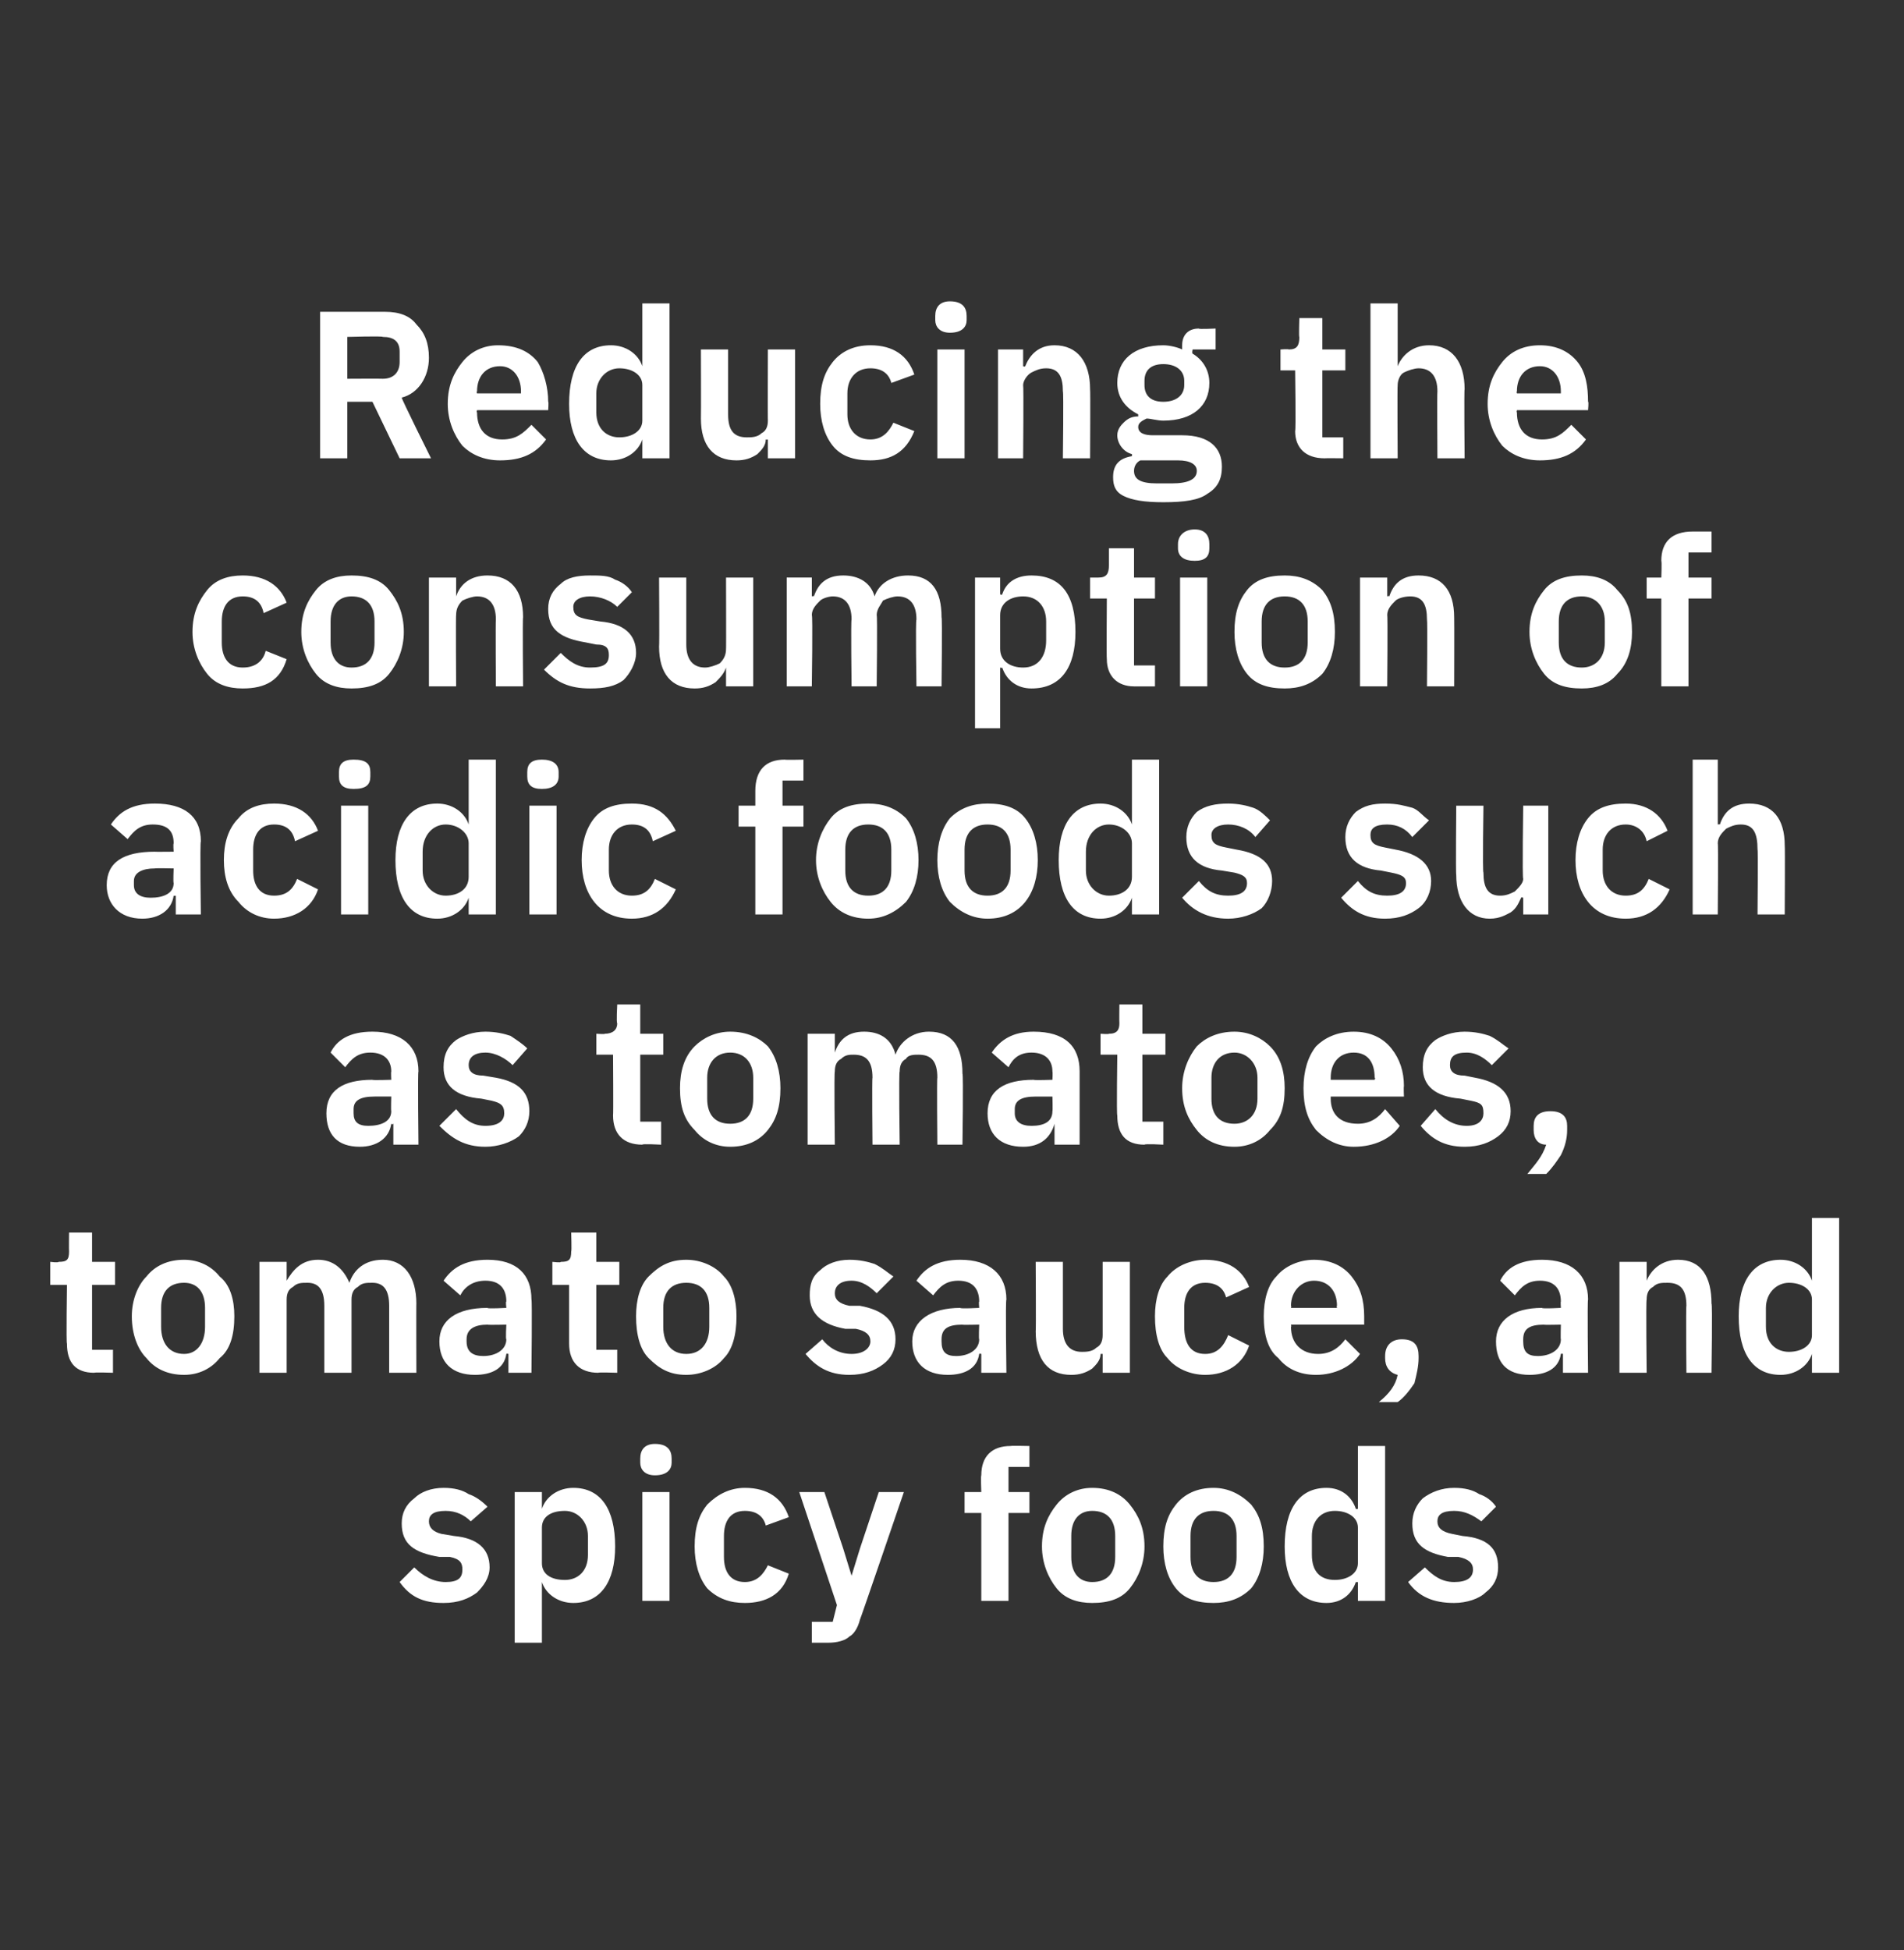 <?xml version="1.0" standalone="no"?><!DOCTYPE svg PUBLIC "-//W3C//DTD SVG 1.1//EN" "http://www.w3.org/Graphics/SVG/1.1/DTD/svg11.dtd"><svg xmlns="http://www.w3.org/2000/svg" version="1.1" width="91px" height="93.2px" viewBox="0 -1 91 93.2" style="top:-1px"><rect x="0" y="-1" width="91" height="93.2" fill="#333333" stroke="none"/><desc>Reducing the consumption of acidic foods such as tomatoes, tomato sauce, and spicy foods</desc><defs/><g id="Polygon176413"><path d="m22.8 75.1c.3-.3.6-.7.6-1.2c0-.9-.6-1.4-1.7-1.5l-.6-.1c-.4-.1-.6-.3-.6-.6c0-.3.2-.5.8-.5c.5 0 .9.2 1.2.5l.8-.7c-.3-.3-.6-.5-.9-.6c-.3-.2-.7-.3-1.2-.3c-.6 0-1.1.2-1.4.5c-.4.3-.6.7-.6 1.2c0 1 .6 1.4 1.8 1.6h.5c.5.1.6.3.6.6c0 .4-.2.6-.8.6c-.6 0-1.1-.3-1.5-.7l-.7.7c.5.7 1.1 1 2.1 1c.7 0 1.2-.2 1.6-.5zm1.8 2.4h1.3v-2.9s.02.02 0 0c.2.6.8 1 1.5 1c1.3 0 2-1 2-2.7c0-1.8-.7-2.8-2-2.8c-.7 0-1.3.4-1.5 1c.02.03 0 0 0 0v-.8h-1.3v7.2zm1.3-3.8V72c0-.5.4-.8 1.1-.8c.6 0 1.1.5 1.1 1.2v.9c0 .8-.5 1.2-1.1 1.2c-.7 0-1.1-.3-1.1-.8zm6.2-4.8v-.2c0-.4-.2-.7-.8-.7c-.5 0-.7.3-.7.7v.2c0 .3.2.6.7.6c.6 0 .8-.3.8-.6zm-1.4 6.6h1.3v-5.2h-1.3v5.2zm7-1.3l-1-.4c-.2.4-.5.8-1.1.8c-.7 0-1-.5-1-1.2v-1c0-.7.3-1.2 1-1.2c.6 0 .9.3 1 .7l1.1-.4c-.3-.9-1-1.4-2.1-1.4c-.7 0-1.3.3-1.8.8c-.4.5-.6 1.1-.6 2c0 .8.2 1.5.6 2c.5.5 1.1.7 1.8.7c1 0 1.8-.4 2.1-1.4zm3.4-1.2l-.4 1.3l-.4-1.3l-.9-2.7h-1.2l1.8 5.4l-.2.8h-1v1h.8c.4 0 .8-.1 1-.3c.2-.1.4-.4.5-.8c.01.02 2.1-6.1 2.1-6.1H42l-.9 2.7zm5.8 2.5h1.3v-4.2h1v-1h-1v-1.2h1v-1s-.89-.02-.9 0c-.9 0-1.4.5-1.4 1.4c-.03.01 0 .8 0 .8h-.8v1h.8v4.2zm7.1-.6c.4-.5.7-1.2.7-2c0-.9-.3-1.5-.7-2c-.4-.5-1-.8-1.8-.8c-.7 0-1.3.3-1.7.8c-.4.5-.7 1.1-.7 2c0 .8.3 1.5.7 2c.4.5 1 .7 1.7.7c.8 0 1.4-.2 1.8-.7zm-2.8-1.5v-1c0-.8.4-1.2 1-1.2c.7 0 1.1.4 1.1 1.2v1c0 .8-.4 1.2-1.1 1.2c-.6 0-1-.4-1-1.2zm8.6 1.5c.4-.5.6-1.2.6-2c0-.9-.2-1.5-.6-2c-.5-.5-1.1-.8-1.8-.8c-.8 0-1.4.3-1.8.8c-.4.5-.6 1.1-.6 2c0 .8.2 1.5.6 2c.4.5 1 .7 1.8.7c.7 0 1.3-.2 1.8-.7zm-2.9-1.5v-1c0-.8.4-1.2 1.1-1.2c.7 0 1.1.4 1.1 1.2v1c0 .8-.4 1.2-1.1 1.2c-.7 0-1.1-.4-1.1-1.2zm8 2.1h1.3v-7.4h-1.3v3s-.06.03-.1 0c-.2-.6-.7-1-1.4-1c-1.3 0-2 1-2 2.8c0 1.7.7 2.7 2 2.7c.7 0 1.2-.4 1.4-1c.04.02.1 0 .1 0v.9zm-2.2-2.2v-.9c0-.7.4-1.2 1.1-1.2c.6 0 1.1.3 1.1.8v1.7c0 .5-.5.8-1.1.8c-.7 0-1.1-.4-1.1-1.2zm8.3 1.8c.4-.3.6-.7.6-1.2c0-.9-.5-1.4-1.7-1.5l-.5-.1c-.5-.1-.7-.3-.7-.6c0-.3.2-.5.8-.5c.5 0 .9.2 1.3.5l.7-.7c-.2-.3-.5-.5-.8-.6c-.3-.2-.7-.3-1.2-.3c-.6 0-1.1.2-1.5.5c-.3.3-.5.7-.5 1.2c0 1 .6 1.4 1.7 1.6h.5c.5.1.7.3.7.6c0 .4-.3.6-.9.6c-.6 0-1-.3-1.4-.7l-.8.7c.5.7 1.2 1 2.2 1c.6 0 1.2-.2 1.5-.5z" stroke="none" fill="#fff"/></g><g id="Polygon176412"><path d="m5.4 64.6v-1.1h-1v-3.1h1.1v-1.1H4.4v-1.4H3.3s-.01.9 0 .9c0 .4-.1.5-.5.5c-.01.05-.4 0-.4 0v1.1h.8s-.04 2.84 0 2.8c0 .9.4 1.4 1.3 1.4c.01-.03.9 0 .9 0zm5.1-.7c.5-.4.7-1.1.7-2c0-.8-.2-1.5-.7-1.9c-.4-.5-1-.8-1.7-.8c-.8 0-1.4.3-1.8.8c-.4.4-.7 1.1-.7 1.9c0 .9.3 1.6.7 2c.4.5 1 .8 1.8.8c.7 0 1.3-.3 1.7-.8zm-2.8-1.5v-.9c0-.8.4-1.2 1.1-1.2c.6 0 1 .4 1 1.2v.9c0 .8-.4 1.3-1 1.3c-.7 0-1.1-.5-1.1-1.3zm6 2.2v-3.5c0-.3.1-.5.3-.6c.2-.2.4-.2.7-.2c.5 0 .8.3.8 1.1v3.2h1.3v-3.5c0-.3.1-.5.3-.6c.2-.2.4-.2.7-.2c.5 0 .8.3.8 1.1v3.2h1.3s-.01-3.33 0-3.3c0-1.3-.6-2.1-1.6-2.1c-.9 0-1.4.5-1.6 1.1c-.3-.7-.8-1.1-1.5-1.1c-.8 0-1.2.5-1.5 1c.05.02 0 0 0 0v-.9h-1.3v5.3h1.3zm11.7-3.5c.04-.01 0 3.5 0 3.5h-1.1v-.9s-.08-.03-.1 0c-.1.7-.7 1-1.5 1c-1.1 0-1.7-.6-1.7-1.6c0-1 .8-1.6 2.3-1.6c-.03.05.9 0 .9 0c0 0-.04-.33 0-.3c0-.6-.3-1-1-1c-.6 0-1 .3-1.2.7l-.8-.7c.4-.6 1-1 2.1-1c1.4 0 2.1.7 2.1 1.9zm-1.2 1.2s-.86.02-.9 0c-.6 0-1 .2-1 .7v.1c0 .5.3.7.8.7c.6 0 1.1-.3 1.1-.8c-.04.01 0-.7 0-.7zm5.3 2.3v-1.1h-1v-3.1h1.1v-1.1h-1.1v-1.4h-1.2s.03.9 0 .9c0 .4-.1.5-.5.5c.03.05-.4 0-.4 0v1.1h.8v2.8c0 .9.5 1.4 1.4 1.4c-.05-.03.9 0 .9 0zm5.1-.7c.4-.4.6-1.1.6-2c0-.8-.2-1.5-.6-1.9c-.4-.5-1.1-.8-1.8-.8c-.8 0-1.3.3-1.8.8c-.4.4-.6 1.1-.6 1.9c0 .9.2 1.6.6 2c.5.5 1 .8 1.8.8c.7 0 1.4-.3 1.8-.8zm-2.9-1.5v-.9c0-.8.4-1.2 1.1-1.2c.7 0 1.1.4 1.1 1.2v.9c0 .8-.4 1.3-1.1 1.3c-.7 0-1.1-.5-1.1-1.3zm10.5 1.8c.4-.3.6-.7.6-1.2c0-.9-.6-1.4-1.7-1.6h-.5c-.5-.1-.7-.3-.7-.6c0-.3.2-.6.8-.6c.5 0 .9.3 1.2.6l.8-.8c-.3-.2-.5-.4-.9-.6c-.3-.1-.7-.2-1.2-.2c-.6 0-1.1.2-1.4.5c-.4.3-.5.7-.5 1.2c0 .9.6 1.4 1.7 1.6h.5c.5.1.7.3.7.6c0 .3-.3.6-.9.6c-.6 0-1.1-.3-1.4-.7l-.8.7c.5.6 1.1 1 2.1 1c.7 0 1.2-.2 1.6-.5zm5.9-3.1c-.05-.01 0 3.5 0 3.5h-1.2v-.9s-.07-.03-.1 0c-.1.7-.7 1-1.5 1c-1.1 0-1.7-.6-1.7-1.6c0-1 .9-1.6 2.3-1.6c-.02.05.9 0 .9 0c0 0-.03-.33 0-.3c0-.6-.3-1-1-1c-.6 0-.9.3-1.2.7l-.8-.7c.4-.6 1-1 2.1-1c1.4 0 2.2.7 2.2 1.9zm-1.3 1.2s-.85.02-.8 0c-.7 0-1 .2-1 .7v.1c0 .5.2.7.7.7c.6 0 1.1-.3 1.1-.8c-.03.01 0-.7 0-.7zm5.9 2.3h1.3v-5.3h-1.3v3.5c0 .3-.1.5-.3.6c-.2.2-.5.2-.7.2c-.6 0-.9-.4-.9-1.1v-3.2h-1.3s.02 3.35 0 3.3c0 1.4.6 2.1 1.7 2.1c.4 0 .7-.1 1-.3c.2-.2.4-.4.4-.7h.1v.9zm7-1.3l-1-.5c-.2.5-.5.9-1.1.9c-.7 0-1-.5-1-1.3v-.9c0-.7.3-1.2 1-1.2c.6 0 .9.3 1 .7l1.1-.5c-.3-.8-1-1.3-2.1-1.3c-.7 0-1.4.3-1.8.8c-.4.4-.6 1.1-.6 1.9c0 .9.2 1.6.6 2c.4.5 1.1.8 1.8.8c1 0 1.8-.5 2.1-1.4zm5.3.4l-.7-.7c-.3.4-.7.7-1.3.7c-.8 0-1.3-.5-1.3-1.3c.03.01 0-.1 0-.1h3.5v-.4c0-.8-.2-1.4-.6-1.9c-.4-.5-1-.8-1.8-.8c-.7 0-1.4.3-1.8.8c-.4.4-.6 1.1-.6 1.9c0 .9.2 1.6.7 2c.4.5 1 .8 1.8.8c.9 0 1.7-.4 2.1-1zm-1.1-2.3c-.03 0 0 .1 0 .1h-2.2s.03-.09 0-.1c0-.7.5-1.2 1.1-1.2c.7 0 1.1.5 1.1 1.2zm2.3 2.4v.1c0 .4.2.7.6.8c-.1.5-.4.9-.9 1.3h.9c.3-.2.6-.6.8-.9c.1-.4.2-.8.2-1.2v-.1c0-.5-.2-.8-.8-.8c-.5 0-.8.3-.8.8zm9.7-2.7c-.04-.01 0 3.5 0 3.5h-1.2v-.9s-.06-.03-.1 0c-.1.7-.7 1-1.5 1c-1.1 0-1.6-.6-1.6-1.6c0-1 .8-1.6 2.2-1.6c-.01.05.9 0 .9 0c0 0-.02-.33 0-.3c0-.6-.3-1-1-1c-.6 0-.9.3-1.2.7l-.7-.7c.3-.6.9-1 2-1c1.4 0 2.2.7 2.2 1.9zm-1.3 1.2s-.84.02-.8 0c-.7 0-1 .2-1 .7v.1c0 .5.2.7.7.7c.6 0 1.1-.3 1.1-.8c-.02.01 0-.7 0-.7zm4.1 2.3s-.04-3.48 0-3.5c0-.3.1-.5.3-.6c.2-.2.4-.2.7-.2c.6 0 .9.3.9 1.1c-.03 0 0 3.2 0 3.2h1.2s.05-3.33 0-3.3c0-1.3-.5-2.1-1.6-2.1c-.8 0-1.3.5-1.5 1c.01.02 0 0 0 0v-.9h-1.3v5.3h1.3zm7.9 0h1.3v-7.4h-1.3v3s-.04.01 0 0c-.2-.6-.8-1-1.5-1c-1.3 0-2 1-2 2.7c0 1.8.7 2.8 2 2.8c.7 0 1.3-.4 1.5-1c-.04 0 0 0 0 0v.9zm-2.2-2.2v-.9c0-.7.5-1.2 1.1-1.2c.6 0 1.1.3 1.1.8v1.7c0 .5-.5.8-1.1.8c-.6 0-1.1-.4-1.1-1.2z" stroke="none" fill="#fff"/></g><g id="Polygon176411"><path d="m20 50.2c-.04-.03 0 3.5 0 3.5h-1.2v-1s-.06.05-.1 0c-.1.7-.7 1.1-1.5 1.1c-1.1 0-1.6-.6-1.6-1.6c0-1.1.8-1.6 2.2-1.6c-.01.03.9 0 .9 0c0 0-.02-.35 0-.4c0-.5-.3-.9-1-.9c-.6 0-.9.3-1.2.7l-.7-.7c.3-.6.9-1 2-1c1.4 0 2.2.7 2.2 1.9zm-1.3 1.2h-.8c-.7 0-1 .2-1 .6v.2c0 .4.2.6.7.6c.6 0 1.1-.2 1.1-.7c-.02-.01 0-.7 0-.7zm6.1 1.9c.3-.3.5-.7.5-1.2c0-.9-.5-1.4-1.6-1.6l-.6-.1c-.5 0-.7-.2-.7-.5c0-.4.3-.6.8-.6c.5 0 1 .3 1.3.6l.7-.8c-.2-.2-.5-.4-.8-.6c-.3-.1-.7-.2-1.2-.2c-.6 0-1.1.2-1.4.4c-.4.3-.6.7-.6 1.3c0 .9.6 1.4 1.8 1.5l.5.1c.4.1.6.2.6.6c0 .3-.2.6-.9.6c-.6 0-1-.3-1.4-.8l-.8.8c.6.6 1.2 1 2.2 1c.6 0 1.2-.2 1.6-.5zm6.8.4v-1.1h-1v-3.2h1.1v-1h-1.1V47h-1.1s-.05.88 0 .9c0 .3-.2.5-.6.5c.05.03-.4 0-.4 0v1h.8s.02 2.92 0 2.9c0 .9.5 1.4 1.4 1.4c-.03-.05.9 0 .9 0zm5.1-.7c.4-.5.6-1.1.6-2c0-.8-.2-1.5-.6-2c-.4-.4-1-.7-1.8-.7c-.7 0-1.3.3-1.7.7c-.5.5-.7 1.2-.7 2c0 .9.2 1.5.7 2c.4.5 1 .8 1.7.8c.8 0 1.4-.3 1.8-.8zm-2.9-1.5v-1c0-.7.4-1.2 1.1-1.2c.7 0 1.1.5 1.1 1.2v1c0 .8-.4 1.2-1.1 1.2c-.7 0-1.1-.4-1.1-1.2zm6.1 2.2s-.04-3.5 0-3.5c0-.3.1-.5.3-.6c.2-.2.4-.2.6-.2c.6 0 .9.3.9 1.1c-.03-.02 0 3.2 0 3.2h1.3s-.05-3.5 0-3.5c0-.3.1-.5.3-.6c.1-.2.4-.2.6-.2c.6 0 .9.3.9 1.1c-.03-.02 0 3.2 0 3.2h1.2s.05-3.35 0-3.4c0-1.3-.5-2-1.6-2c-.8 0-1.4.5-1.6 1.1c-.2-.8-.8-1.1-1.5-1.1c-.8 0-1.2.4-1.4 1c.01 0 0 0 0 0v-.9h-1.3v5.3h1.3zm11.7-3.5v3.5h-1.2v-1s-.02.05 0 0c-.2.7-.7 1.1-1.5 1.1c-1.1 0-1.7-.6-1.7-1.6c0-1.1.8-1.6 2.2-1.6c.03.03.9 0 .9 0c0 0 .02-.35 0-.4c0-.5-.3-.9-1-.9c-.6 0-.9.3-1.1.7l-.8-.7c.4-.6 1-1 2-1c1.5 0 2.2.7 2.2 1.9zm-1.3 1.2h-.8c-.7 0-1 .2-1 .6v.2c0 .4.3.6.8.6c.6 0 1-.2 1-.7c.02-.01 0-.7 0-.7zm5.3 2.3v-1.1h-1v-3.2h1.1v-1h-1.1V47h-1.1s-.01.88 0 .9c0 .3-.1.5-.5.5c-.01.03-.4 0-.4 0v1h.8s-.04 2.92 0 2.9c0 .9.4 1.4 1.3 1.4c.02-.05.9 0 .9 0zm5.1-.7c.5-.5.7-1.1.7-2c0-.8-.2-1.5-.7-2c-.4-.4-1-.7-1.7-.7c-.8 0-1.4.3-1.8.7c-.4.5-.7 1.2-.7 2c0 .9.3 1.5.7 2c.4.5 1 .8 1.8.8c.7 0 1.3-.3 1.7-.8zm-2.8-1.5v-1c0-.7.4-1.2 1.1-1.2c.6 0 1.1.5 1.1 1.2v1c0 .8-.5 1.2-1.1 1.2c-.7 0-1.1-.4-1.1-1.2zm9 1.3l-.7-.8c-.3.4-.7.7-1.3.7c-.9 0-1.3-.5-1.3-1.2v-.1h3.5s-.02-.46 0-.5c0-.7-.2-1.3-.6-1.8c-.4-.5-1-.8-1.8-.8c-.8 0-1.4.3-1.8.7c-.4.5-.6 1.2-.6 2c0 .9.2 1.5.6 2c.5.5 1.1.8 1.8.8c1 0 1.8-.4 2.2-1zm-1.2-2.3c.05-.02 0 .1 0 .1h-2.1v-.1c0-.7.4-1.2 1.1-1.2c.7 0 1 .5 1 1.2zm5.9 2.8c.4-.3.6-.7.6-1.2c0-.9-.6-1.4-1.7-1.6l-.5-.1c-.5 0-.7-.2-.7-.5c0-.4.2-.6.8-.6c.5 0 .9.3 1.2.6l.8-.8c-.3-.2-.5-.4-.9-.6c-.3-.1-.7-.2-1.2-.2c-.6 0-1.1.2-1.4.4c-.4.3-.6.7-.6 1.3c0 .9.6 1.4 1.8 1.5l.5.1c.5.1.6.2.6.6c0 .3-.2.6-.8.6c-.6 0-1.1-.3-1.5-.8l-.7.8c.5.6 1.1 1 2.1 1c.7 0 1.2-.2 1.6-.5zm1.7-.5v.2c0 .4.2.7.6.7c-.2.6-.5.9-.9 1.4h.9c.3-.3.5-.6.7-.9c.2-.4.3-.8.3-1.2v-.2c0-.4-.2-.7-.8-.7c-.6 0-.8.3-.8.7z" stroke="none" fill="#fff"/></g><g id="Polygon176410"><path d="m9.6 39.2c-.05.05 0 3.5 0 3.5H8.4v-.9s-.07.03-.1 0c-.1.7-.7 1.1-1.5 1.1c-1.1 0-1.7-.7-1.7-1.6c0-1.1.8-1.6 2.3-1.6c-.02.01.9 0 .9 0c0 0-.03-.37 0-.4c0-.6-.3-.9-1-.9c-.6 0-.9.3-1.2.7l-.8-.7c.4-.6 1-1 2.1-1c1.4 0 2.2.6 2.2 1.8zm-1.3 1.3s-.85-.02-.9 0c-.6 0-1 .2-1 .6v.2c0 .4.3.6.8.6c.6 0 1.1-.2 1.1-.7c-.03-.03 0-.7 0-.7zm6.9 1l-1-.5c-.2.5-.5.8-1.1.8c-.7 0-1-.5-1-1.2v-1c0-.7.3-1.2 1-1.2c.6 0 .9.3 1 .8l1.1-.5c-.3-.8-1-1.3-2.1-1.3c-.7 0-1.3.2-1.7.7c-.5.5-.7 1.2-.7 2c0 .8.2 1.5.7 2c.4.5 1 .8 1.7.8c1 0 1.8-.5 2.1-1.4zm2.5-5.4v-.2c0-.4-.2-.6-.8-.6c-.5 0-.7.2-.7.6v.2c0 .4.2.6.7.6c.6 0 .8-.2.8-.6zm-1.4 6.6h1.3v-5.2h-1.3v5.2zm6.1 0h1.3v-7.4h-1.3v3.1s-.04-.03 0 0c-.2-.6-.8-1-1.5-1c-1.3 0-2 1-2 2.7c0 1.8.7 2.8 2 2.8c.7 0 1.3-.4 1.5-1c-.04-.04 0 0 0 0v.8zm-2.2-2.1v-.9c0-.8.5-1.3 1.1-1.3c.6 0 1.1.4 1.1.9v1.6c0 .6-.5.9-1.1.9c-.6 0-1.1-.5-1.1-1.2zm6.5-4.5v-.2c0-.4-.3-.6-.8-.6c-.5 0-.7.2-.7.6v.2c0 .4.2.6.7.6c.5 0 .8-.2.8-.6zm-1.4 6.6h1.3v-5.2h-1.3v5.2zm7-1.2l-1-.5c-.2.5-.5.8-1.1.8c-.7 0-1.1-.5-1.1-1.2v-1c0-.7.4-1.2 1.1-1.2c.6 0 .9.3 1 .8l1.1-.5c-.4-.8-1-1.3-2.1-1.3c-.8 0-1.4.2-1.8.7c-.4.5-.6 1.2-.6 2c0 .8.2 1.5.6 2c.4.5 1 .8 1.8.8c1 0 1.7-.5 2.1-1.4zm3.8 1.2h1.3v-4.2h1v-1h-1v-1.2h1v-1s-.86.02-.9 0c-.9 0-1.4.5-1.4 1.5v.7h-.8v1h.8v4.2zm7.2-.6c.4-.5.6-1.2.6-2c0-.8-.2-1.5-.6-2c-.5-.5-1.1-.7-1.8-.7c-.8 0-1.4.2-1.8.7c-.4.5-.7 1.2-.7 2c0 .8.3 1.5.7 2c.4.5 1 .8 1.8.8c.7 0 1.3-.3 1.8-.8zm-2.9-1.5v-1c0-.8.4-1.2 1.1-1.2c.7 0 1.1.4 1.1 1.2v1c0 .8-.4 1.2-1.1 1.2c-.7 0-1.1-.4-1.1-1.2zm8.6 1.5c.4-.5.6-1.2.6-2c0-.8-.2-1.5-.6-2c-.4-.5-1-.7-1.8-.7c-.7 0-1.3.2-1.8.7c-.4.5-.6 1.2-.6 2c0 .8.2 1.5.6 2c.5.5 1.1.8 1.8.8c.8 0 1.4-.3 1.8-.8zm-2.9-1.5v-1c0-.8.4-1.2 1.1-1.2c.7 0 1.1.4 1.1 1.2v1c0 .8-.4 1.2-1.1 1.2c-.7 0-1.1-.4-1.1-1.2zm8 2.1h1.3v-7.4h-1.3v3.1s-.04-.03 0 0c-.2-.6-.8-1-1.5-1c-1.3 0-2 1-2 2.7c0 1.8.7 2.8 2 2.8c.7 0 1.3-.4 1.5-1c-.04-.04 0 0 0 0v.8zm-2.2-2.1v-.9c0-.8.5-1.3 1.1-1.3c.6 0 1.1.4 1.1.9v1.6c0 .6-.5.9-1.1.9c-.6 0-1.1-.5-1.1-1.2zm8.4 1.8c.3-.3.5-.8.5-1.3c0-.8-.5-1.3-1.7-1.5l-.5-.1c-.5-.1-.7-.2-.7-.6c0-.3.3-.5.8-.5c.5 0 1 .2 1.3.6l.7-.8c-.2-.2-.5-.5-.8-.6c-.3-.1-.7-.2-1.2-.2c-.6 0-1.1.1-1.5.4c-.3.3-.5.7-.5 1.2c0 1 .6 1.5 1.7 1.6l.6.1c.4.1.6.2.6.5c0 .4-.3.6-.9.6c-.6 0-1-.2-1.4-.7l-.8.8c.5.6 1.2 1 2.2 1c.6 0 1.2-.2 1.6-.5zm7.5 0c.4-.3.6-.8.6-1.3c0-.8-.6-1.3-1.7-1.5l-.5-.1c-.5-.1-.7-.2-.7-.6c0-.3.2-.5.8-.5c.5 0 .9.2 1.2.6l.8-.8c-.3-.2-.5-.5-.8-.6c-.4-.1-.7-.2-1.3-.2c-.6 0-1 .1-1.4.4c-.3.3-.5.7-.5 1.2c0 1 .6 1.5 1.7 1.6l.5.1c.5.1.7.2.7.5c0 .4-.3.6-.9.6c-.6 0-1-.2-1.4-.7l-.8.8c.5.6 1.1 1 2.1 1c.7 0 1.2-.2 1.6-.5zm5 .3h1.2v-5.2h-1.2s-.05 3.46 0 3.5c0 .2-.2.4-.4.6c-.2.1-.4.2-.7.2c-.6 0-.8-.4-.8-1.1c-.05-.02 0-3.2 0-3.2h-1.3s-.03 3.31 0 3.3c0 1.3.6 2.1 1.6 2.1c.5 0 .8-.2 1-.3c.3-.2.4-.5.5-.7c0-.04.1 0 .1 0v.8zm7-1.2l-1-.5c-.2.5-.5.8-1.1.8c-.7 0-1.1-.5-1.1-1.2v-1c0-.7.4-1.2 1.1-1.2c.5 0 .9.3 1 .8l1-.5c-.3-.8-1-1.3-2-1.3c-.8 0-1.4.2-1.8.7c-.4.5-.6 1.2-.6 2c0 .8.2 1.5.6 2c.4.5 1 .8 1.8.8c1 0 1.7-.5 2.1-1.4zm1.1 1.2h1.2s.03-3.42 0-3.4c0-.3.2-.5.4-.7c.2-.1.4-.2.7-.2c.6 0 .8.4.8 1.2c.03-.04 0 3.1 0 3.1h1.3s.02-3.27 0-3.3c0-1.3-.6-2-1.7-2c-.8 0-1.2.4-1.4 1c-.02-.02-.1 0-.1 0v-3.1h-1.2v7.4z" stroke="none" fill="#fff"/></g><g id="Polygon176409"><path d="m13.7 30.5l-1-.4c-.1.4-.4.8-1.1.8c-.7 0-1-.5-1-1.2v-1c0-.7.3-1.2 1-1.2c.6 0 .9.3 1 .8l1.1-.5c-.3-.8-1-1.3-2.1-1.3c-.7 0-1.3.2-1.7.7c-.4.5-.7 1.1-.7 2c0 .8.3 1.5.7 2c.4.5 1 .7 1.7.7c1.1 0 1.8-.4 2.1-1.4zm4.9.7c.4-.5.7-1.2.7-2c0-.9-.3-1.5-.7-2c-.4-.5-1-.7-1.8-.7c-.7 0-1.3.2-1.7.7c-.4.5-.7 1.1-.7 2c0 .8.3 1.5.7 2c.4.5 1 .7 1.7.7c.8 0 1.4-.2 1.8-.7zm-2.8-1.5v-1c0-.8.4-1.2 1-1.2c.7 0 1.1.4 1.1 1.2v1c0 .8-.4 1.2-1.1 1.2c-.6 0-1-.4-1-1.2zm6 2.1s-.02-3.44 0-3.4c0-.3.1-.5.3-.7c.2-.1.5-.2.7-.2c.6 0 .9.4.9 1.1c-.02.04 0 3.2 0 3.2h1.3s-.03-3.29 0-3.3c0-1.3-.6-2-1.7-2c-.8 0-1.3.4-1.5 1c.03-.04 0 0 0 0v-.9h-1.3v5.2h1.3zm8-.3c.3-.3.6-.8.6-1.3c0-.9-.6-1.4-1.7-1.5l-.6-.1c-.5-.1-.7-.2-.7-.6c0-.3.3-.5.8-.5c.5 0 1 .2 1.3.5l.7-.7c-.2-.3-.5-.5-.8-.6c-.3-.2-.7-.2-1.2-.2c-.6 0-1.1.1-1.4.4c-.4.3-.6.7-.6 1.2c0 1 .6 1.4 1.8 1.6l.5.1c.5 0 .6.2.6.5c0 .4-.2.6-.9.6c-.6 0-1-.3-1.4-.7l-.8.8c.6.6 1.2.9 2.2.9c.7 0 1.2-.1 1.6-.4zm4.9.3h1.3v-5.2h-1.3s.01 3.44 0 3.4c0 .3-.1.5-.3.7c-.2.1-.5.2-.7.2c-.6 0-.9-.4-.9-1.1v-3.2h-1.3s.02 3.29 0 3.3c0 1.3.6 2 1.7 2c.4 0 .7-.1 1-.3c.2-.2.4-.4.5-.7c-.04.04 0 0 0 0v.9zm4.1 0s.05-3.44 0-3.4c0-.3.2-.5.4-.7c.1-.1.4-.2.6-.2c.6 0 .9.4.9 1.1c-.04.04 0 3.2 0 3.2h1.2s.04-3.44 0-3.4c0-.3.2-.5.3-.7c.2-.1.5-.2.7-.2c.6 0 .9.4.9 1.1c-.05.04 0 3.2 0 3.2h1.2s.04-3.29 0-3.3c0-1.3-.5-2-1.6-2c-.8 0-1.4.4-1.6 1c-.2-.7-.8-1-1.5-1c-.8 0-1.2.4-1.4 1c0-.04-.1 0-.1 0v-.9h-1.2v5.2h1.2zm7.8 2h1.2v-2.9s.08.04.1 0c.2.6.7 1 1.4 1c1.4 0 2.1-1 2.1-2.7c0-1.8-.7-2.7-2.1-2.7c-.7 0-1.2.3-1.4.9c-.02.05-.1 0-.1 0v-.8h-1.2v7.2zm1.2-3.8v-1.6c0-.6.5-.9 1.1-.9c.7 0 1.1.5 1.1 1.2v.9c0 .8-.4 1.3-1.1 1.3c-.6 0-1.1-.3-1.1-.9zm7.4 1.8v-1h-1v-3.2h1v-1h-1v-1.4H53v.8c0 .4-.1.6-.5.6h-.4v1h.8s-.02 2.88 0 2.9c0 .8.5 1.3 1.3 1.3h1zm2.6-6.6v-.2c0-.4-.2-.7-.7-.7c-.5 0-.8.3-.8.7v.2c0 .4.3.6.8.6c.5 0 .7-.2.7-.6zm-1.4 6.6h1.3v-5.2h-1.3v5.2zm6.8-.6c.4-.5.6-1.2.6-2c0-.9-.2-1.5-.6-2c-.5-.5-1.1-.7-1.8-.7c-.8 0-1.4.2-1.8.7c-.4.5-.6 1.1-.6 2c0 .8.2 1.5.6 2c.4.5 1 .7 1.8.7c.7 0 1.3-.2 1.8-.7zm-2.9-1.5v-1c0-.8.4-1.2 1.1-1.2c.7 0 1.1.4 1.1 1.2v1c0 .8-.4 1.2-1.1 1.2c-.7 0-1.1-.4-1.1-1.2zm6 2.1s.03-3.44 0-3.4c0-.3.2-.5.4-.7c.1-.1.4-.2.7-.2c.6 0 .8.4.8 1.1c.03.04 0 3.2 0 3.2h1.3s.01-3.29 0-3.3c0-1.3-.6-2-1.7-2c-.8 0-1.2.4-1.4 1c-.02-.04-.1 0-.1 0v-.9H65v5.2h1.3zm11-.6c.5-.5.7-1.2.7-2c0-.9-.2-1.5-.7-2c-.4-.5-1-.7-1.7-.7c-.8 0-1.4.2-1.8.7c-.4.5-.7 1.1-.7 2c0 .8.3 1.5.7 2c.4.5 1 .7 1.8.7c.7 0 1.3-.2 1.7-.7zm-2.8-1.5v-1c0-.8.4-1.2 1.1-1.2c.6 0 1.1.4 1.1 1.2v1c0 .8-.5 1.2-1.1 1.2c-.7 0-1.1-.4-1.1-1.2zm4.9 2.1h1.3v-4.2h1.1v-1h-1.1v-1.2h1.1v-1h-.9c-1 0-1.5.5-1.5 1.4c.03.03 0 .8 0 .8h-.7v1h.7v4.2z" stroke="none" fill="#fff"/></g><g id="Polygon176408"><path d="m16.6 18.2h1.2l1.3 2.7h1.5s-1.42-2.85-1.4-2.9c.8-.2 1.3-1 1.3-1.9c0-.7-.2-1.2-.6-1.6c-.3-.4-.8-.6-1.5-.6h-3.1v7h1.3v-2.7zm0-1.1v-2s1.68-.05 1.7 0c.5 0 .8.2.8.7v.5c0 .5-.3.8-.8.8c-.02-.01-1.7 0-1.7 0zm9.5 2.9l-.7-.7c-.4.4-.7.7-1.4.7c-.8 0-1.2-.5-1.2-1.3c-.04.03 0-.1 0-.1h3.4s.03-.42 0-.4c0-.7-.2-1.4-.5-1.9c-.4-.5-1-.8-1.9-.8c-.7 0-1.3.3-1.7.8c-.4.5-.7 1.1-.7 2c0 .8.3 1.5.7 2c.4.4 1 .7 1.8.7c1 0 1.7-.3 2.2-1zm-1.2-2.3v.1h-2.1s-.04-.07 0-.1c0-.7.4-1.2 1.1-1.2c.6 0 1 .5 1 1.2zm5.8 3.2h1.3v-7.4h-1.3v3s-.04.03 0 0c-.2-.6-.8-1-1.5-1c-1.3 0-2 1-2 2.8c0 1.7.7 2.7 2 2.7c.7 0 1.3-.4 1.5-1c-.04.02 0 0 0 0v.9zm-2.2-2.2v-.9c0-.7.5-1.2 1.1-1.2c.6 0 1.1.3 1.1.8v1.7c0 .5-.5.8-1.1.8c-.6 0-1.1-.4-1.1-1.2zm8.2 2.2h1.3v-5.2h-1.3s-.01 3.42 0 3.4c0 .3-.1.5-.3.6c-.2.2-.5.2-.7.2c-.6 0-.9-.3-.9-1.1v-3.1h-1.3s.01 3.27 0 3.3c0 1.3.6 2 1.7 2c.4 0 .7-.1 1-.3c.2-.2.4-.4.4-.7c.04.02.1 0 .1 0v.9zm7-1.3l-1-.4c-.2.4-.5.8-1.1.8c-.7 0-1.1-.5-1.1-1.2v-1c0-.7.4-1.2 1.1-1.2c.6 0 .9.3 1 .7l1.1-.4c-.3-.9-1-1.4-2.1-1.4c-.8 0-1.4.3-1.8.8c-.4.5-.6 1.1-.6 2c0 .8.2 1.5.6 2c.4.5 1 .7 1.8.7c1 0 1.7-.4 2.1-1.4zm2.5-5.3v-.2c0-.4-.2-.7-.8-.7c-.5 0-.7.3-.7.7v.2c0 .3.2.6.7.6c.6 0 .8-.3.8-.6zm-1.4 6.6h1.3v-5.2h-1.3v5.2zm4.1 0s.03-3.46 0-3.5c0-.2.2-.5.4-.6c.2-.1.4-.2.7-.2c.6 0 .8.4.8 1.1c.04.02 0 3.2 0 3.2h1.3s.02-3.31 0-3.3c0-1.3-.6-2.1-1.7-2.1c-.8 0-1.2.5-1.4 1c-.02.04-.1 0-.1 0v-.8h-1.2v5.2h1.2zm7.6-1.1h-1.4c-.4 0-.7-.1-.7-.4c0-.2.2-.3.4-.4c.2 0 .5.1.8.1c1.4 0 2.2-.7 2.2-1.8c0-.6-.3-1.1-.8-1.4c-.04-.03 0-.2 0-.2h1.1v-1s-.84.04-.8 0c-.5 0-.8.3-.8.8v.2c-.2-.1-.6-.2-.9-.2c-1.4 0-2.2.7-2.2 1.8c0 .7.4 1.2 1 1.5v.1c-.3 0-.5.1-.7.3c-.1.1-.3.3-.3.6c0 .4.3.8.7.9v.1c-.6.1-.9.4-.9 1c0 .4.1.7.5.9c.4.2 1 .3 1.9.3c1 0 1.7-.1 2.1-.4c.5-.3.7-.7.7-1.3c0-.9-.6-1.5-1.9-1.5zm-.5 2.3h-.7c-.8 0-1.1-.2-1.1-.6c0-.2.1-.4.3-.5h1.8c.6 0 .9.2.9.5c0 .4-.4.6-1.2.6zm-1.3-4.7v-.2c0-.5.3-.8.9-.8c.6 0 1 .3 1 .8v.2c0 .5-.4.8-1 .8c-.6 0-.9-.3-.9-.8zm9.5 3.5v-1h-1v-3.2h1.1v-1h-1.1v-1.5h-1.1s-.03.92 0 .9c0 .4-.1.6-.5.6c-.03-.03-.4 0-.4 0v1h.7s.04 2.86 0 2.9c0 .8.5 1.3 1.4 1.3c-.01-.01.9 0 .9 0zm1.3 0h1.3s-.02-3.46 0-3.5c0-.2.1-.5.3-.6c.2-.1.5-.2.7-.2c.6 0 .9.4.9 1.1c-.02.02 0 3.2 0 3.2h1.3s-.03-3.31 0-3.3c0-1.3-.6-2.1-1.7-2.1c-.8 0-1.3.5-1.5 1c.03.04 0 0 0 0v-3h-1.3v7.4zm10.3-.9l-.7-.7c-.4.4-.7.7-1.4.7c-.8 0-1.2-.5-1.2-1.3c-.03.03 0-.1 0-.1h3.4s.04-.42 0-.4c0-.7-.1-1.4-.5-1.9c-.4-.5-1-.8-1.8-.8c-.8 0-1.4.3-1.8.8c-.4.5-.7 1.1-.7 2c0 .8.3 1.5.7 2c.4.4 1 .7 1.8.7c1 0 1.7-.3 2.2-1zm-1.2-2.3v.1h-2.1s-.03-.07 0-.1c0-.7.4-1.2 1.1-1.2c.6 0 1 .5 1 1.2z" stroke="none" fill="#fff"/></g></svg>